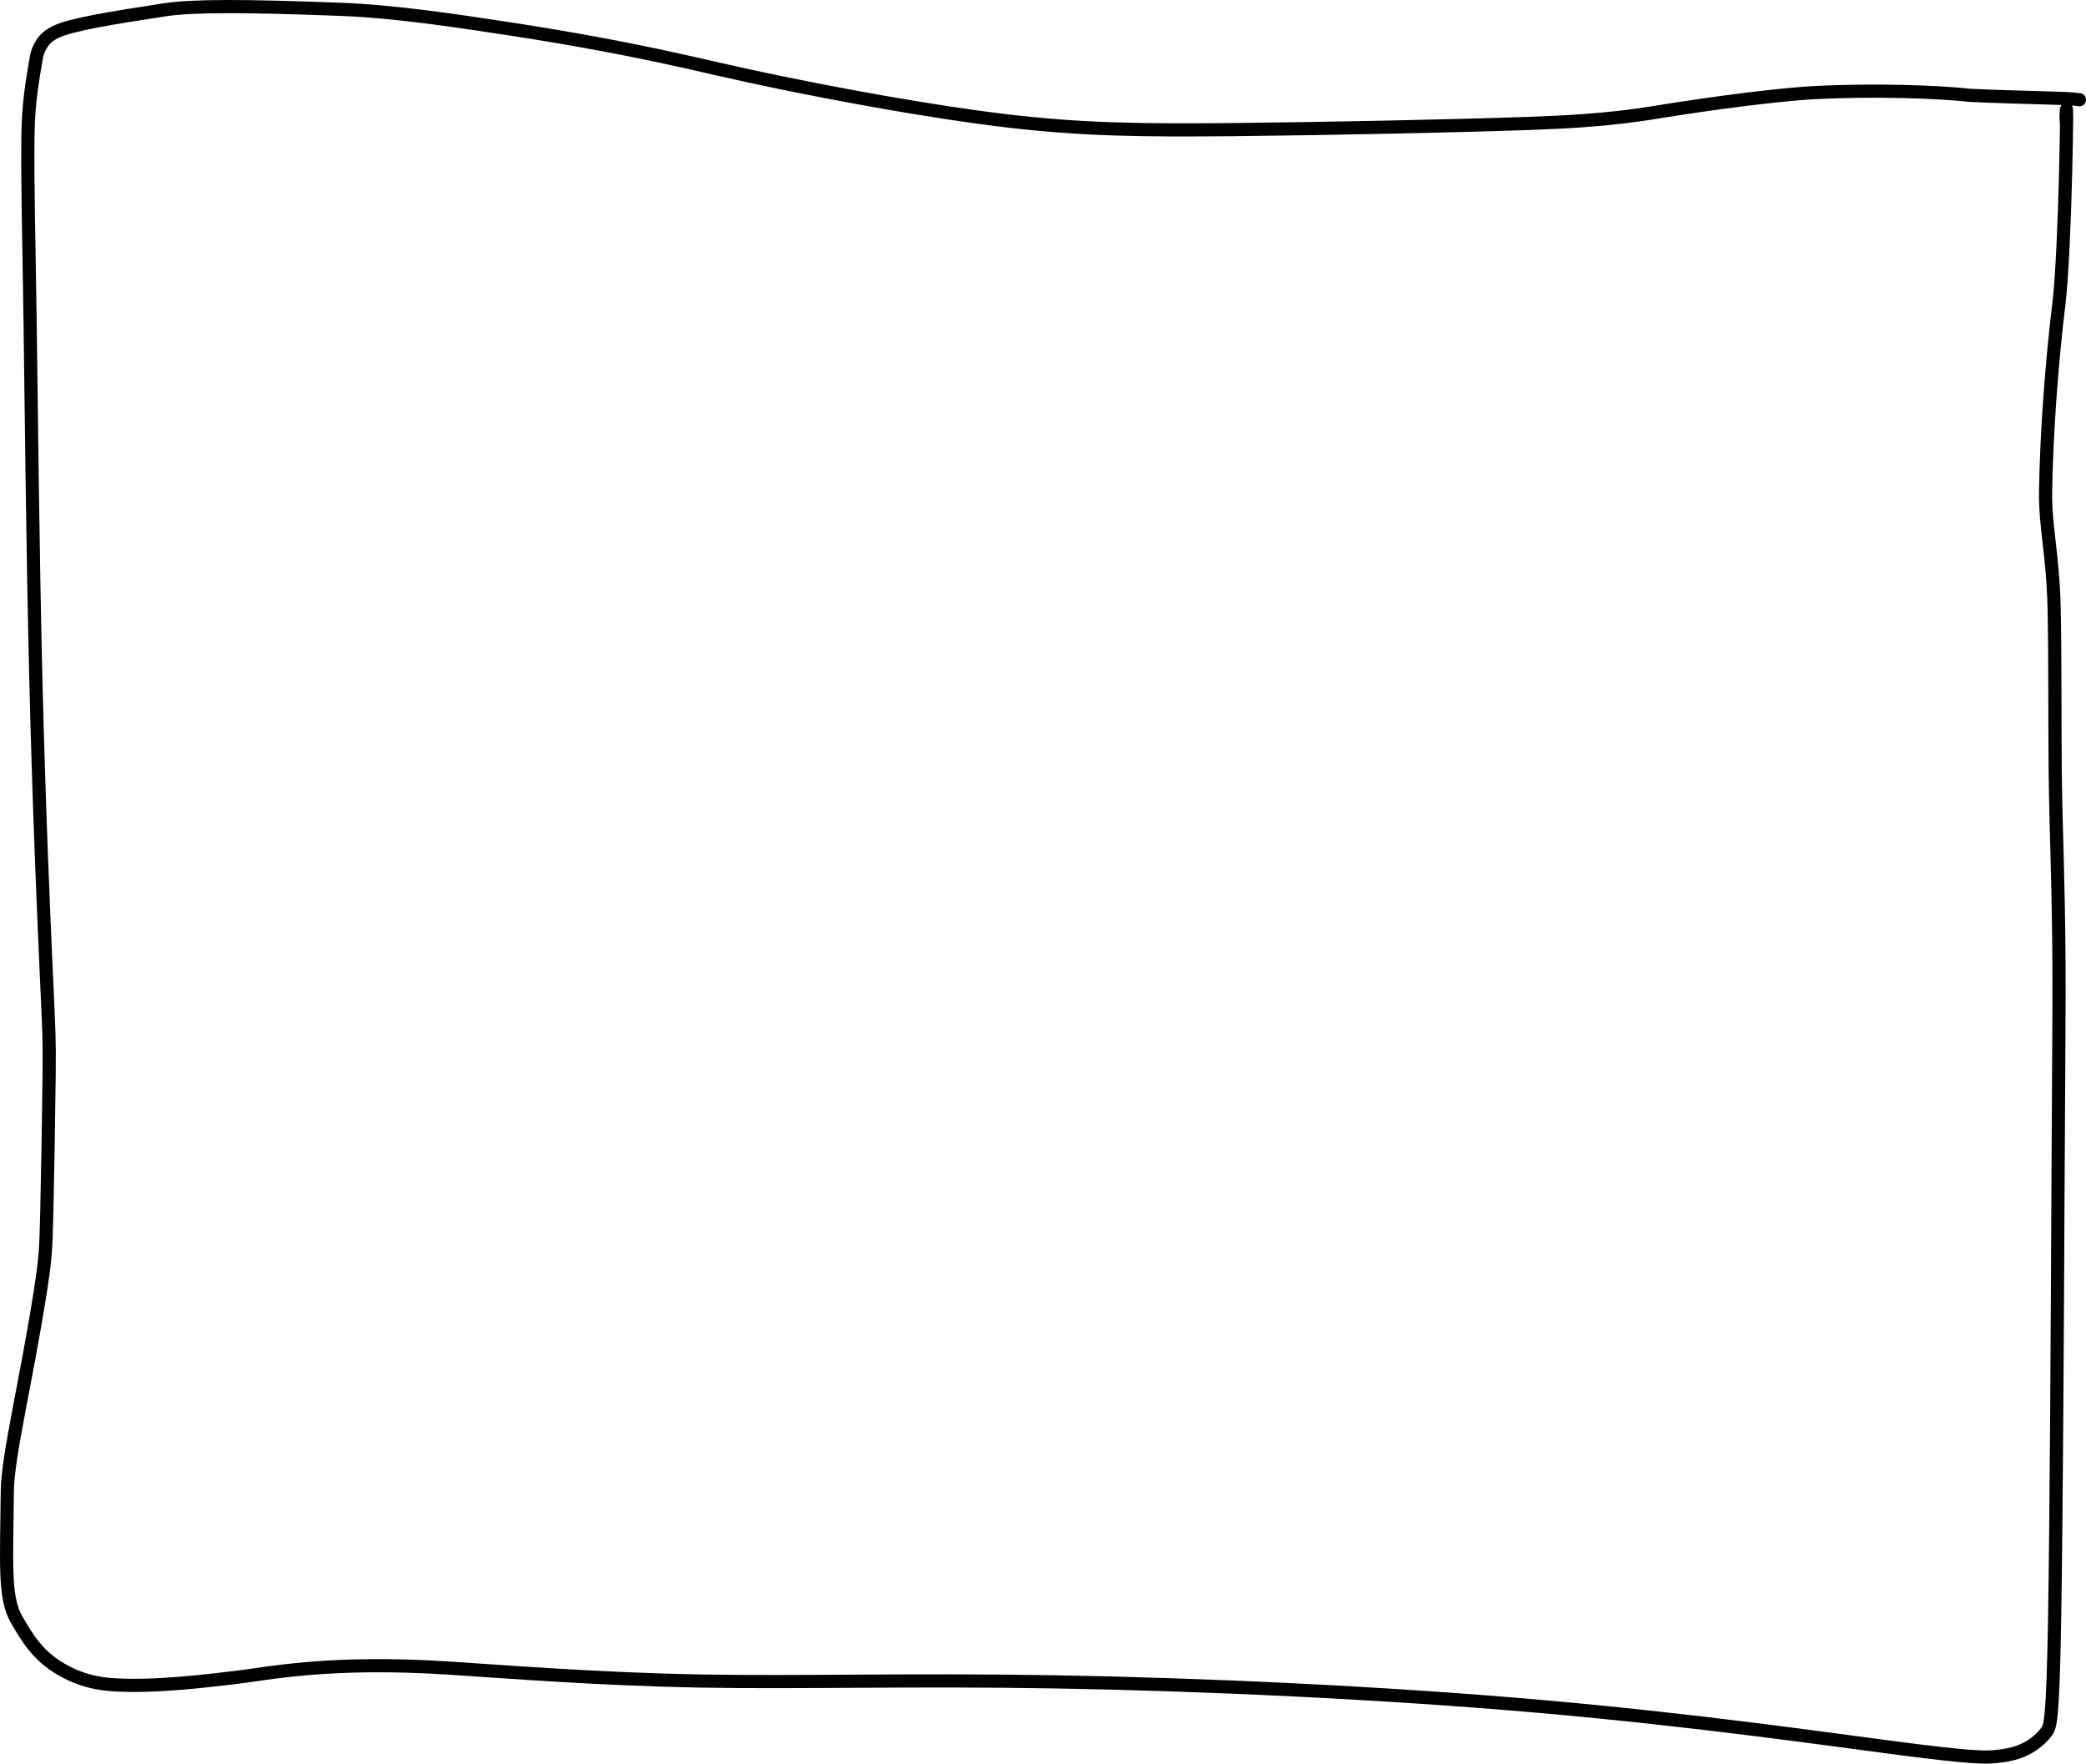<?xml version="1.0" encoding="UTF-8"?> <svg xmlns="http://www.w3.org/2000/svg" width="317" height="268" viewBox="0 0 317 268" fill="none"><path d="M314.034 18.865C314.034 18.819 313.961 18.046 313.97 17.801C314.224 10.747 313.908 37.72 312.88 46.161C311.835 54.742 310.991 65.679 310.859 74.766C310.783 79.994 311.967 84.301 312.157 92.357C312.314 98.969 312.248 110.711 312.321 117.12C312.431 126.705 312.803 132.91 312.894 146.39C312.936 152.591 312.838 161.973 312.741 181.478C312.645 200.983 312.499 230.327 312.232 245.89C311.965 261.453 311.581 262.345 311.032 263.117C310.484 263.889 309.782 264.513 309.06 265.027C308.338 265.54 307.616 265.924 306.705 266.242C305.794 266.56 304.715 266.8 303.136 266.938C301.557 267.076 299.512 267.104 288.604 265.687C277.697 264.27 257.989 261.408 234.101 259.307C210.212 257.206 182.739 255.953 160.418 255.573C138.096 255.193 121.758 255.725 106.374 255.444C90.99 255.163 77.056 254.053 68.265 253.482C49.888 252.286 40.423 254.367 35.882 254.896C31.68 255.384 23.335 256.459 16.932 255.993C13.33 255.73 11.037 254.641 9.44 253.744C5.758 251.676 4.099 248.816 2.533 246.123C0.607 242.814 0.995 237.778 1.111 226.623C1.166 221.214 3.954 210.121 6.117 196.313C6.919 191.196 6.976 189.891 7.109 184.267C7.243 178.643 7.415 168.734 7.468 163.22C7.52 157.706 7.447 156.887 7.049 148.168C6.651 139.448 5.929 122.853 5.448 103.213C4.967 83.573 4.749 61.392 4.576 49.063C4.379 34.93 4.162 28.338 4.245 20.755C4.303 15.429 4.957 12.152 5.524 8.735C5.662 7.901 5.996 7.166 6.434 6.517C6.871 5.867 7.474 5.34 8.469 4.851C10.749 3.732 17.04 2.712 24.937 1.501C29.295 0.832 37.262 0.86 51.943 1.426C59.998 1.737 69.225 3.125 77.968 4.465C86.71 5.805 94.674 7.317 100.64 8.59C106.606 9.864 110.333 10.854 119.039 12.637C127.744 14.421 141.315 16.969 152.817 18.341C164.32 19.714 173.343 19.834 187.603 19.693C201.863 19.551 221.087 19.144 232.086 18.766C245.288 18.312 249.408 17.388 255.109 16.514C264.648 15.051 272.152 14.27 275.413 14.093C284.62 13.594 294.334 13.935 299.444 14.491C302.329 14.637 307.333 14.78 310.454 14.865C313.575 14.951 314.661 14.974 316 15.152" stroke="black" stroke-width="2" stroke-linecap="round" stroke-linejoin="round"></path></svg> 